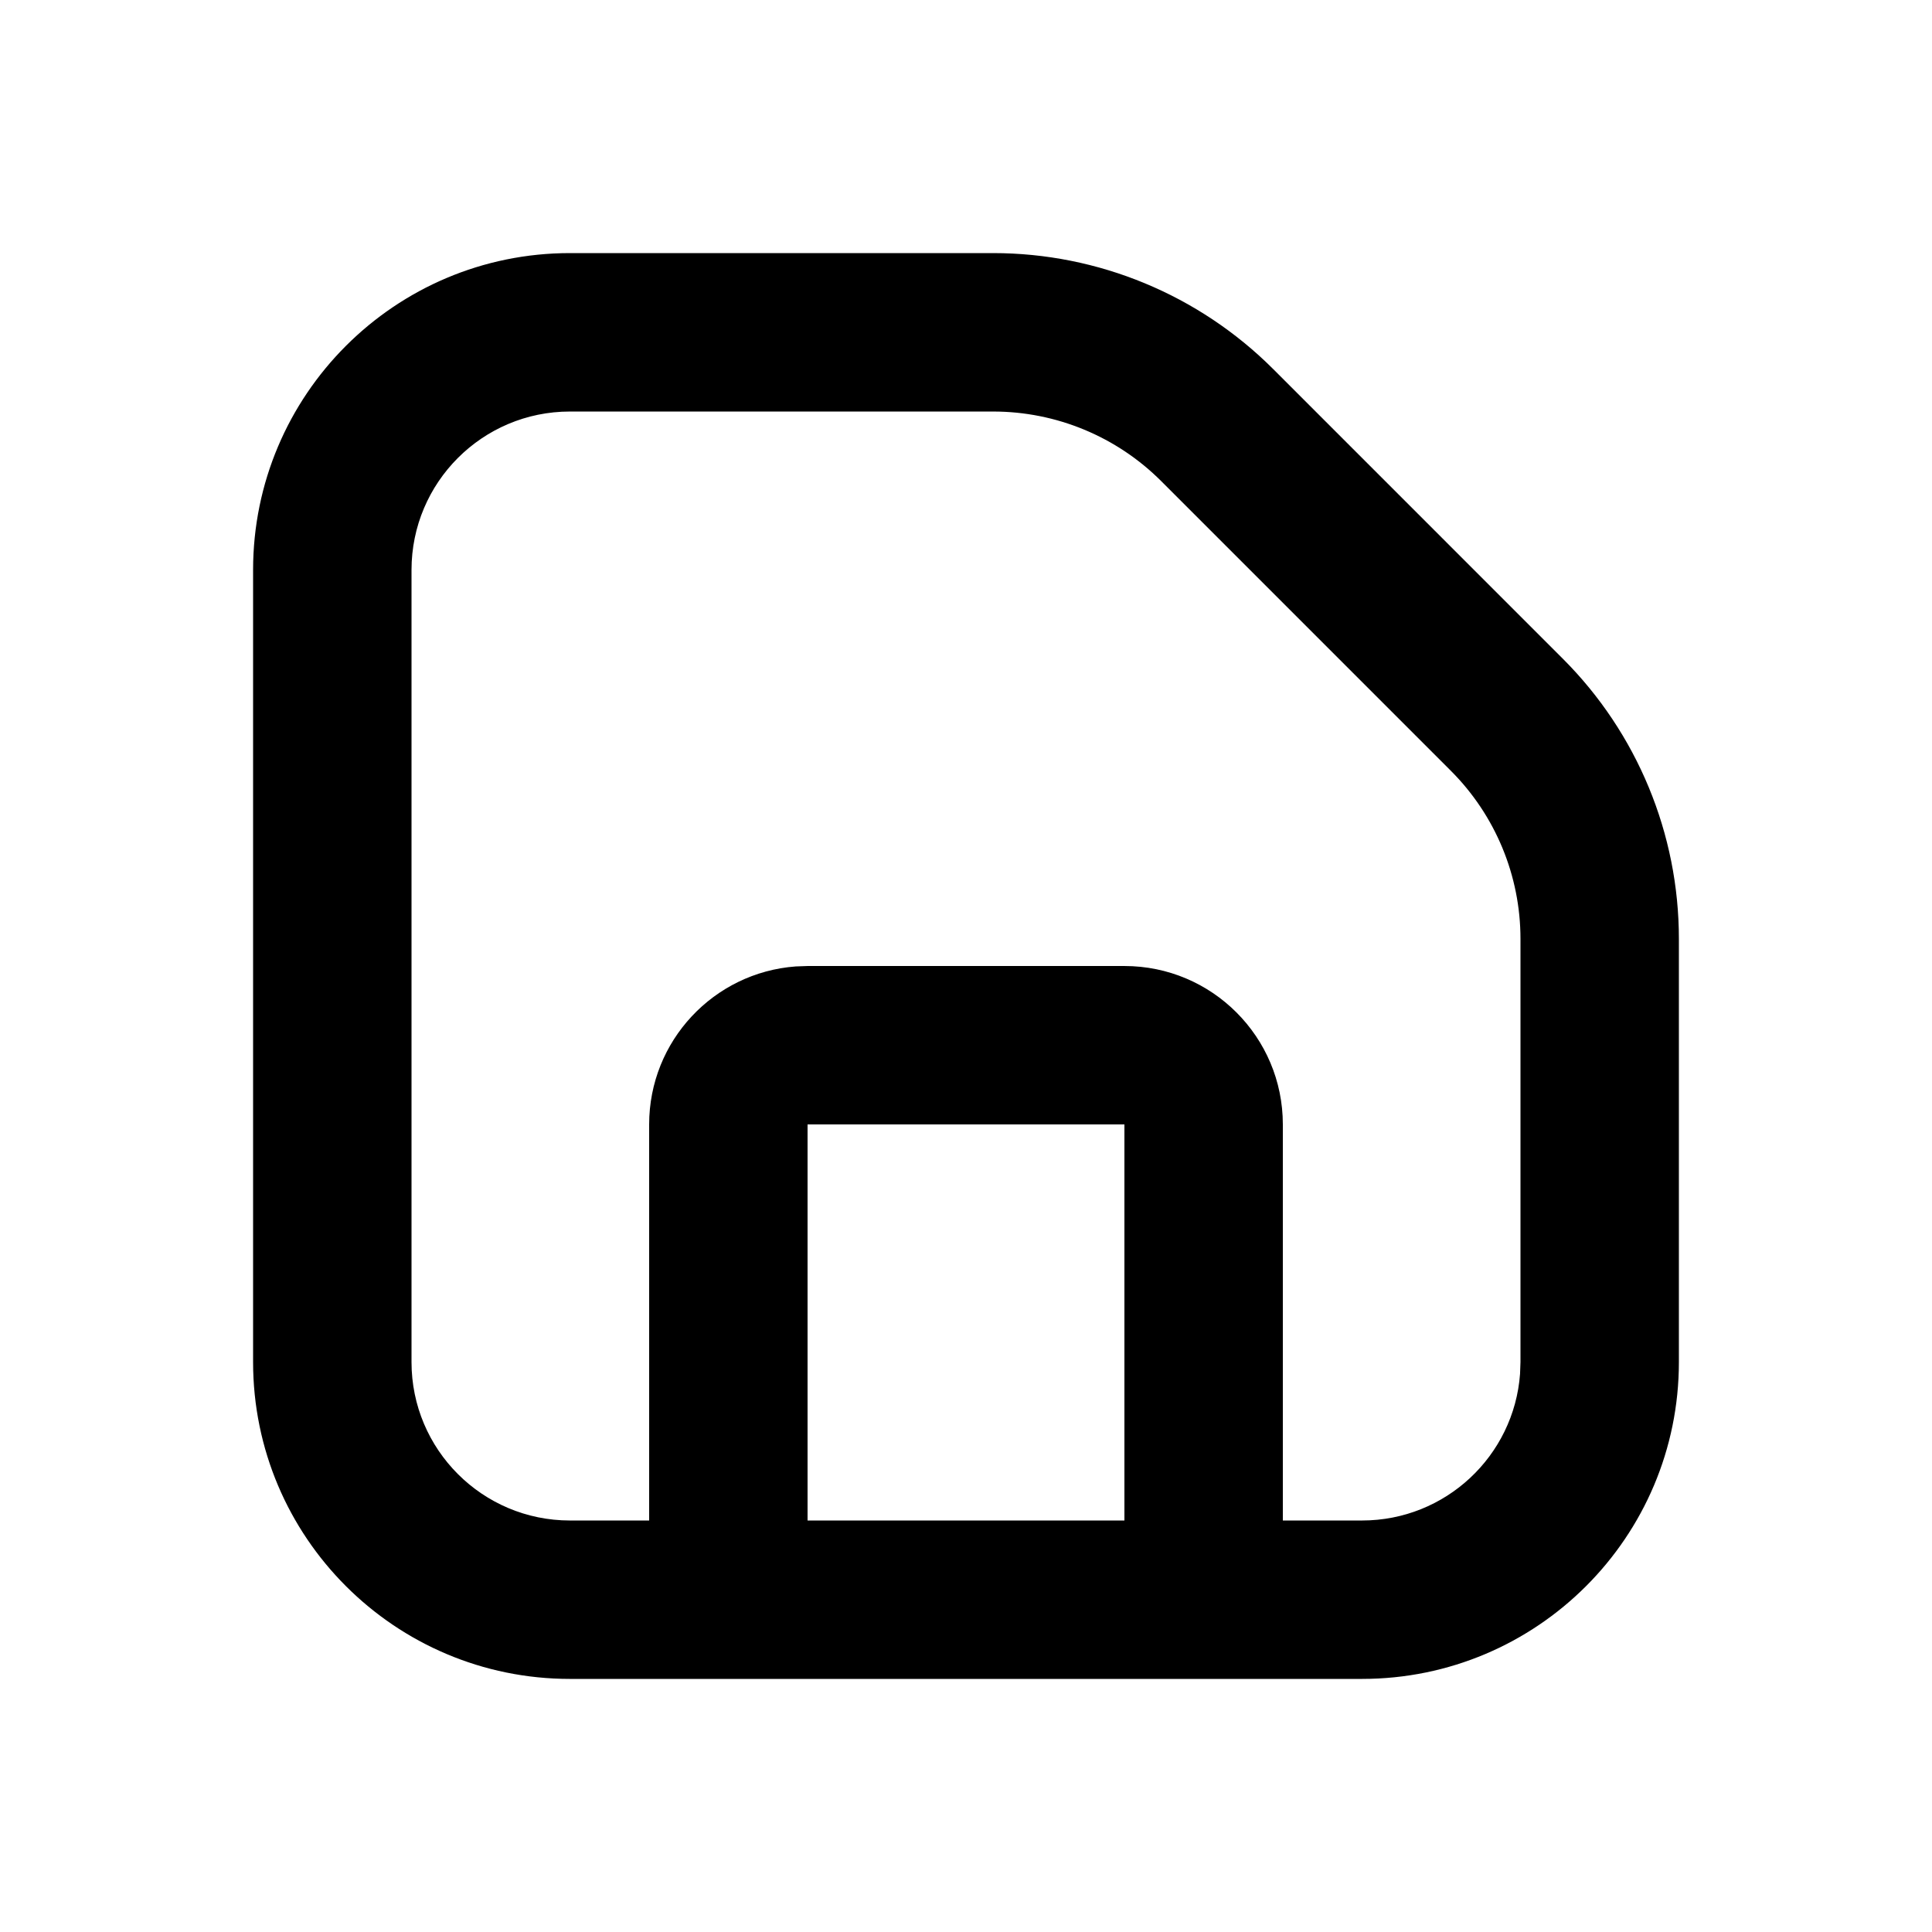 <?xml version="1.0" encoding="UTF-8"?>
<!-- Uploaded to: ICON Repo, www.iconrepo.com, Generator: ICON Repo Mixer Tools -->
<svg fill="#000000" width="800px" height="800px" version="1.1" viewBox="144 144 512 512" xmlns="http://www.w3.org/2000/svg">
 <path d="m295.04 588.93c-46.375 0-83.969-37.594-83.969-83.969v-209.92c0-46.375 37.594-83.969 83.969-83.969h112.16c27.836 0 54.531 11.059 74.219 30.742l76.762 76.766c19.684 19.684 30.742 46.379 30.742 74.219v112.16c0 46.375-37.594 83.969-83.969 83.969zm112.16-335.87h-112.16c-23.188 0-41.984 18.797-41.984 41.984v209.92c0 23.188 18.797 41.984 41.984 41.984h20.992v-104.96c0-22.137 17.125-40.27 38.852-41.871l3.133-0.113h83.969c23.184 0 41.98 18.797 41.98 41.984v104.96h20.992c22.137 0 40.27-17.125 41.871-38.848l0.113-3.137v-112.16c0-16.703-6.633-32.723-18.445-44.531l-76.762-76.766c-11.812-11.812-27.832-18.445-44.531-18.445zm34.781 188.93h-83.969v104.96h83.969z" fill-rule="evenodd"/>
</svg>